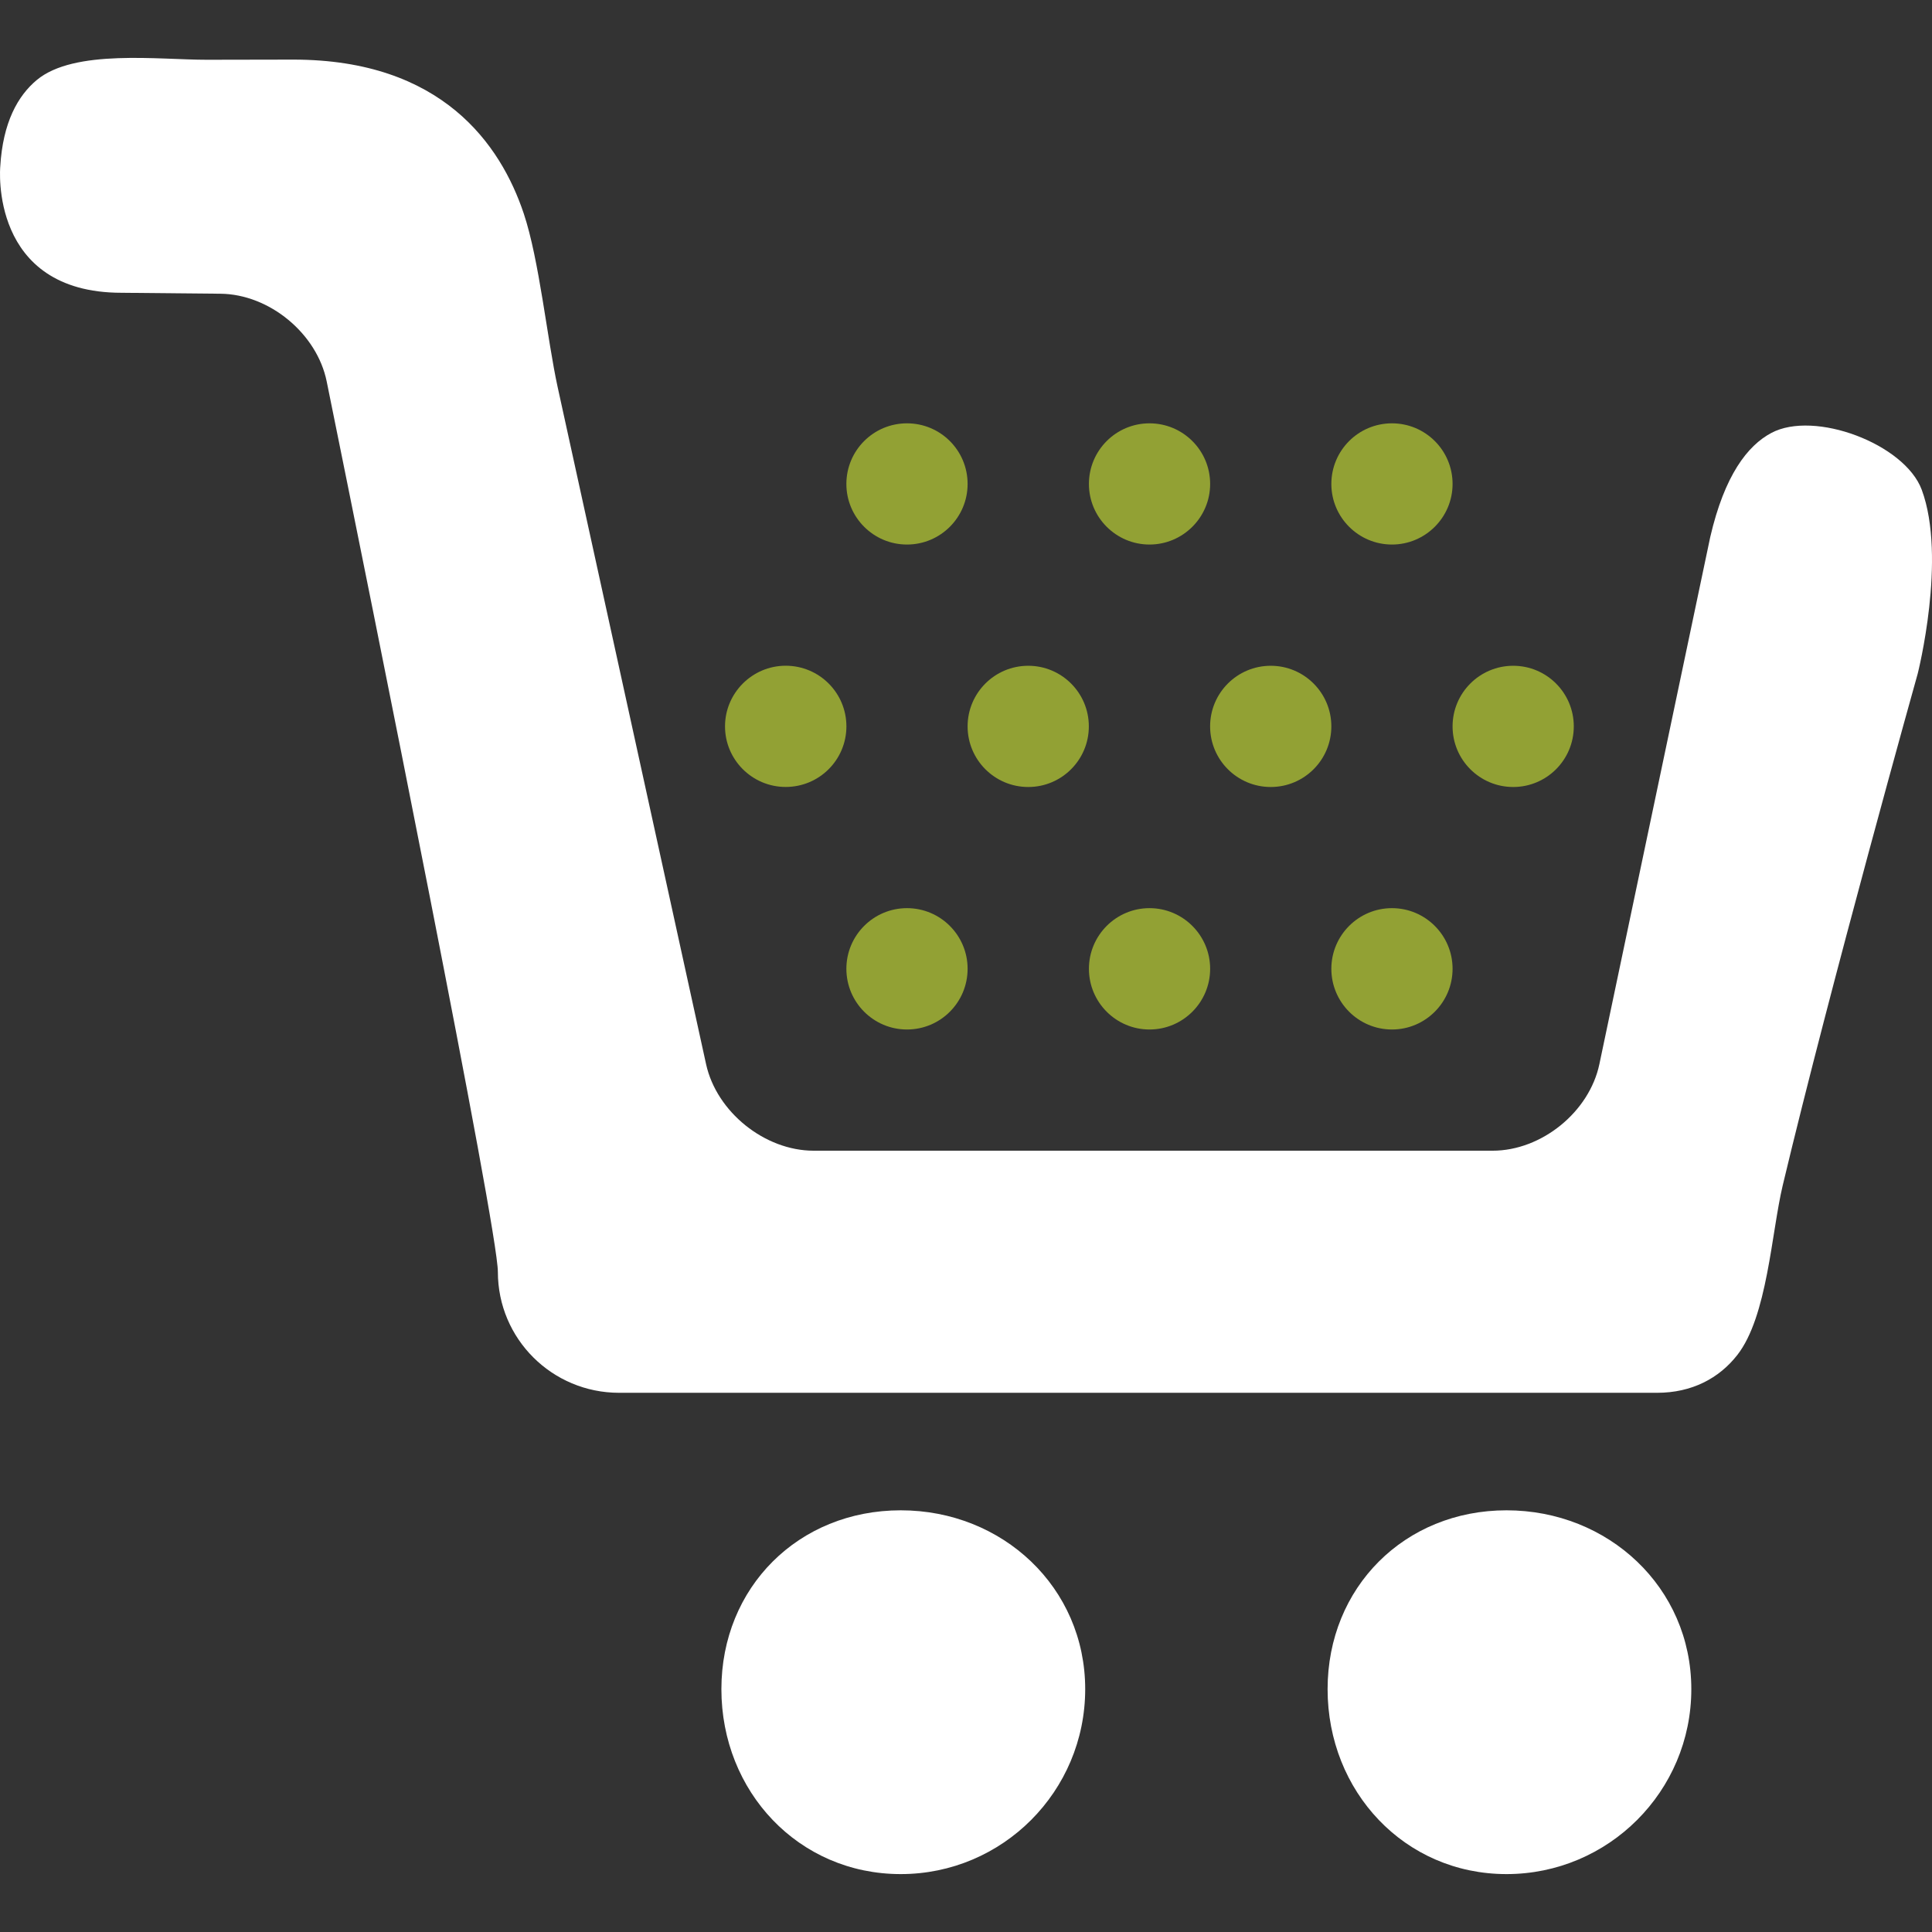<?xml version="1.0" encoding="utf-8"?>
<!-- Generator: Adobe Illustrator 16.0.0, SVG Export Plug-In . SVG Version: 6.00 Build 0)  -->
<!DOCTYPE svg PUBLIC "-//W3C//DTD SVG 1.1//EN" "http://www.w3.org/Graphics/SVG/1.1/DTD/svg11.dtd">
<svg version="1.1"
	 id="Capa_1" xmlns:dc="http://purl.org/dc/elements/1.1/" xmlns:cc="http://creativecommons.org/ns#" xmlns:rdf="http://www.w3.org/1999/02/22-rdf-syntax-ns#" xmlns:svg="http://www.w3.org/2000/svg" xmlns:sodipodi="http://sodipodi.sourceforge.net/DTD/sodipodi-0.dtd" xmlns:inkscape="http://www.inkscape.org/namespaces/inkscape" sodipodi:docname="cart-sweet-3.svg" inkscape:version="0.91 r13725"
	 xmlns="http://www.w3.org/2000/svg" xmlns:xlink="http://www.w3.org/1999/xlink" x="0px" y="0px" width="287.754px"
	 height="287.754px" viewBox="0 0 287.754 287.754" enable-background="new 0 0 287.754 287.754" xml:space="preserve">
<rect x="0" y="0" width="287.754" height="287.754" fill="#333333" stroke="none"/>
<sodipodi:namedview  inkscape:cy="143.8775" inkscape:cx="143.8775" inkscape:zoom="0.82014212" showgrid="false" guidetolerance="10" gridtolerance="10" objecttolerance="10" borderopacity="1" pagecolor="#ffffff" bordercolor="#666666" id="namedview61" inkscape:current-layer="g3" inkscape:window-maximized="0" inkscape:window-y="21" inkscape:window-x="110" inkscape:window-height="480" inkscape:window-width="764" inkscape:pageshadow="2" inkscape:pageopacity="0">
	</sodipodi:namedview>
<g id="g3">
	<path id="path5" fill="#FFFFFF" d="M134.16,279.129c-15.24,0-26.715-12.31-26.715-27.543c0-15.162,11.475-26.639,26.715-26.639
		c15.162,0,27.471,11.477,27.471,26.639C161.625,266.821,149.316,279.129,134.16,279.129z"/>
	<path id="path7" fill="#FFFFFF" d="M265.515,176.575c-1.683,7.086-2.274,19.504-6.763,25.244
		c-2.707,3.465-6.772,5.626-11.942,5.626H92.21c-9.962,0-18.056-8.022-18.056-18.003c0-6.461-18.507-98.199-25.497-132.633
		c-1.453-7.146-8.551-12.995-15.834-13.061l-14.711-0.141c-19.786,0-18.075-18.774-18.075-18.774
		c0.384-6.626,2.642-10.581,5.434-12.911c5.597-4.668,18.231-3.008,25.347-3.02l12.874-0.024c22.146,0,30.883,12.661,34.317,22.929
		c2.312,6.917,3.495,18.735,5.05,25.857l22.104,100.829c1.561,7.123,8.737,12.894,16.021,12.894H222.31
		c7.29,0,14.412-5.771,15.907-12.91l16.507-78.486c2.132-9.217,5.565-13.627,9.086-15.501c6.425-3.444,19.882,1.63,22.416,8.455
		c3.759,10.157-0.595,27.37-0.595,27.37S272.691,146.484,265.515,176.575z"/>
	<path id="path9" fill="#FFFFFF" d="M224.381,279.129c-15.18,0-26.648-12.31-26.648-27.543c0-15.162,11.471-26.639,26.648-26.639
		c15.162,0,27.525,11.477,27.525,26.639C251.909,266.821,239.543,279.129,224.381,279.129z"/>
	<path id="path11" fill="#98A834" fill-opacity="0.941" d="M135.085,153.334c-4.984,0-9.025-4.053-9.025-9.042
		c0-4.978,4.042-9.031,9.025-9.031c4.996,0,9.031,4.053,9.031,9.031C144.116,149.284,140.087,153.334,135.085,153.334z"/>
	<path id="path13" fill="#98A834" fill-opacity="0.941" d="M171.209,153.334c-4.983,0-9.024-4.053-9.024-9.042
		c0-4.978,4.041-9.031,9.024-9.031c4.979,0,9.031,4.053,9.031,9.031C180.241,149.284,176.188,153.334,171.209,153.334z"/>
	<path id="path15" fill="#98A834" fill-opacity="0.941" d="M207.323,153.334c-4.99,0-9.031-4.053-9.031-9.042
		c0-4.978,4.041-9.031,9.031-9.031c4.979,0,9.025,4.053,9.025,9.031C216.348,149.284,212.299,153.334,207.323,153.334z"/>
	<path id="path17" fill="#98A834" fill-opacity="0.941" d="M117.022,117.21c-4.972,0-9.037-4.035-9.037-9.021
		c0-4.981,4.065-9.035,9.037-9.035c5.008,0,9.043,4.053,9.043,9.035C126.06,113.175,122.024,117.21,117.022,117.21z"/>
	<path id="path19" fill="#98A834" fill-opacity="0.941" d="M153.147,99.161c4.984,0,9.025,4.044,9.025,9.028
		c0,4.986-4.041,9.028-9.025,9.028c-4.988,0-9.031-4.042-9.031-9.028C144.116,103.205,148.159,99.161,153.147,99.161z"/>
	<path id="path21" fill="#98A834" fill-opacity="0.941" d="M189.266,99.161c4.984,0,9.025,4.044,9.025,9.028
		c0,4.986-4.041,9.028-9.025,9.028c-4.99,0-9.031-4.042-9.031-9.028C180.235,103.205,184.276,99.161,189.266,99.161z"/>
	<path id="path23" fill="#98A834" fill-opacity="0.941" d="M225.379,99.161c4.982,0,9.023,4.044,9.023,9.028
		c0,4.986-4.041,9.028-9.023,9.028c-4.99,0-9.031-4.042-9.031-9.028C216.348,103.205,220.389,99.161,225.379,99.161z"/>
	<path id="path25" fill="#98A834" fill-opacity="0.941" d="M207.323,81.104c-4.99,0-9.031-4.053-9.031-9.022
		c0-4.993,4.041-9.031,9.031-9.031c4.979,0,9.025,4.032,9.025,9.031C216.348,77.051,212.299,81.104,207.323,81.104z"/>
	<path id="path27" fill="#98A834" fill-opacity="0.941" d="M171.209,81.104c-4.983,0-9.024-4.053-9.024-9.022
		c0-4.993,4.041-9.031,9.024-9.031c4.979,0,9.031,4.032,9.031,9.031C180.241,77.051,176.188,81.104,171.209,81.104z"/>
	<path id="path29" fill="#98A834" fill-opacity="0.941" d="M135.085,81.104c-4.984,0-9.025-4.053-9.025-9.022
		c0-4.993,4.042-9.031,9.025-9.031c4.996,0,9.031,4.032,9.031,9.031C144.116,77.051,140.087,81.104,135.085,81.104z"/>
</g>
<g id="g31">
</g>
<g id="g33">
</g>
<g id="g35">
</g>
<g id="g37">
</g>
<g id="g39">
</g>
<g id="g41">
</g>
<g id="g43">
</g>
<g id="g45">
</g>
<g id="g47">
</g>
<g id="g49">
</g>
<g id="g51">
</g>
<g id="g53">
</g>
<g id="g55">
</g>
<g id="g57">
</g>
<g id="g59">
</g>
</svg>
